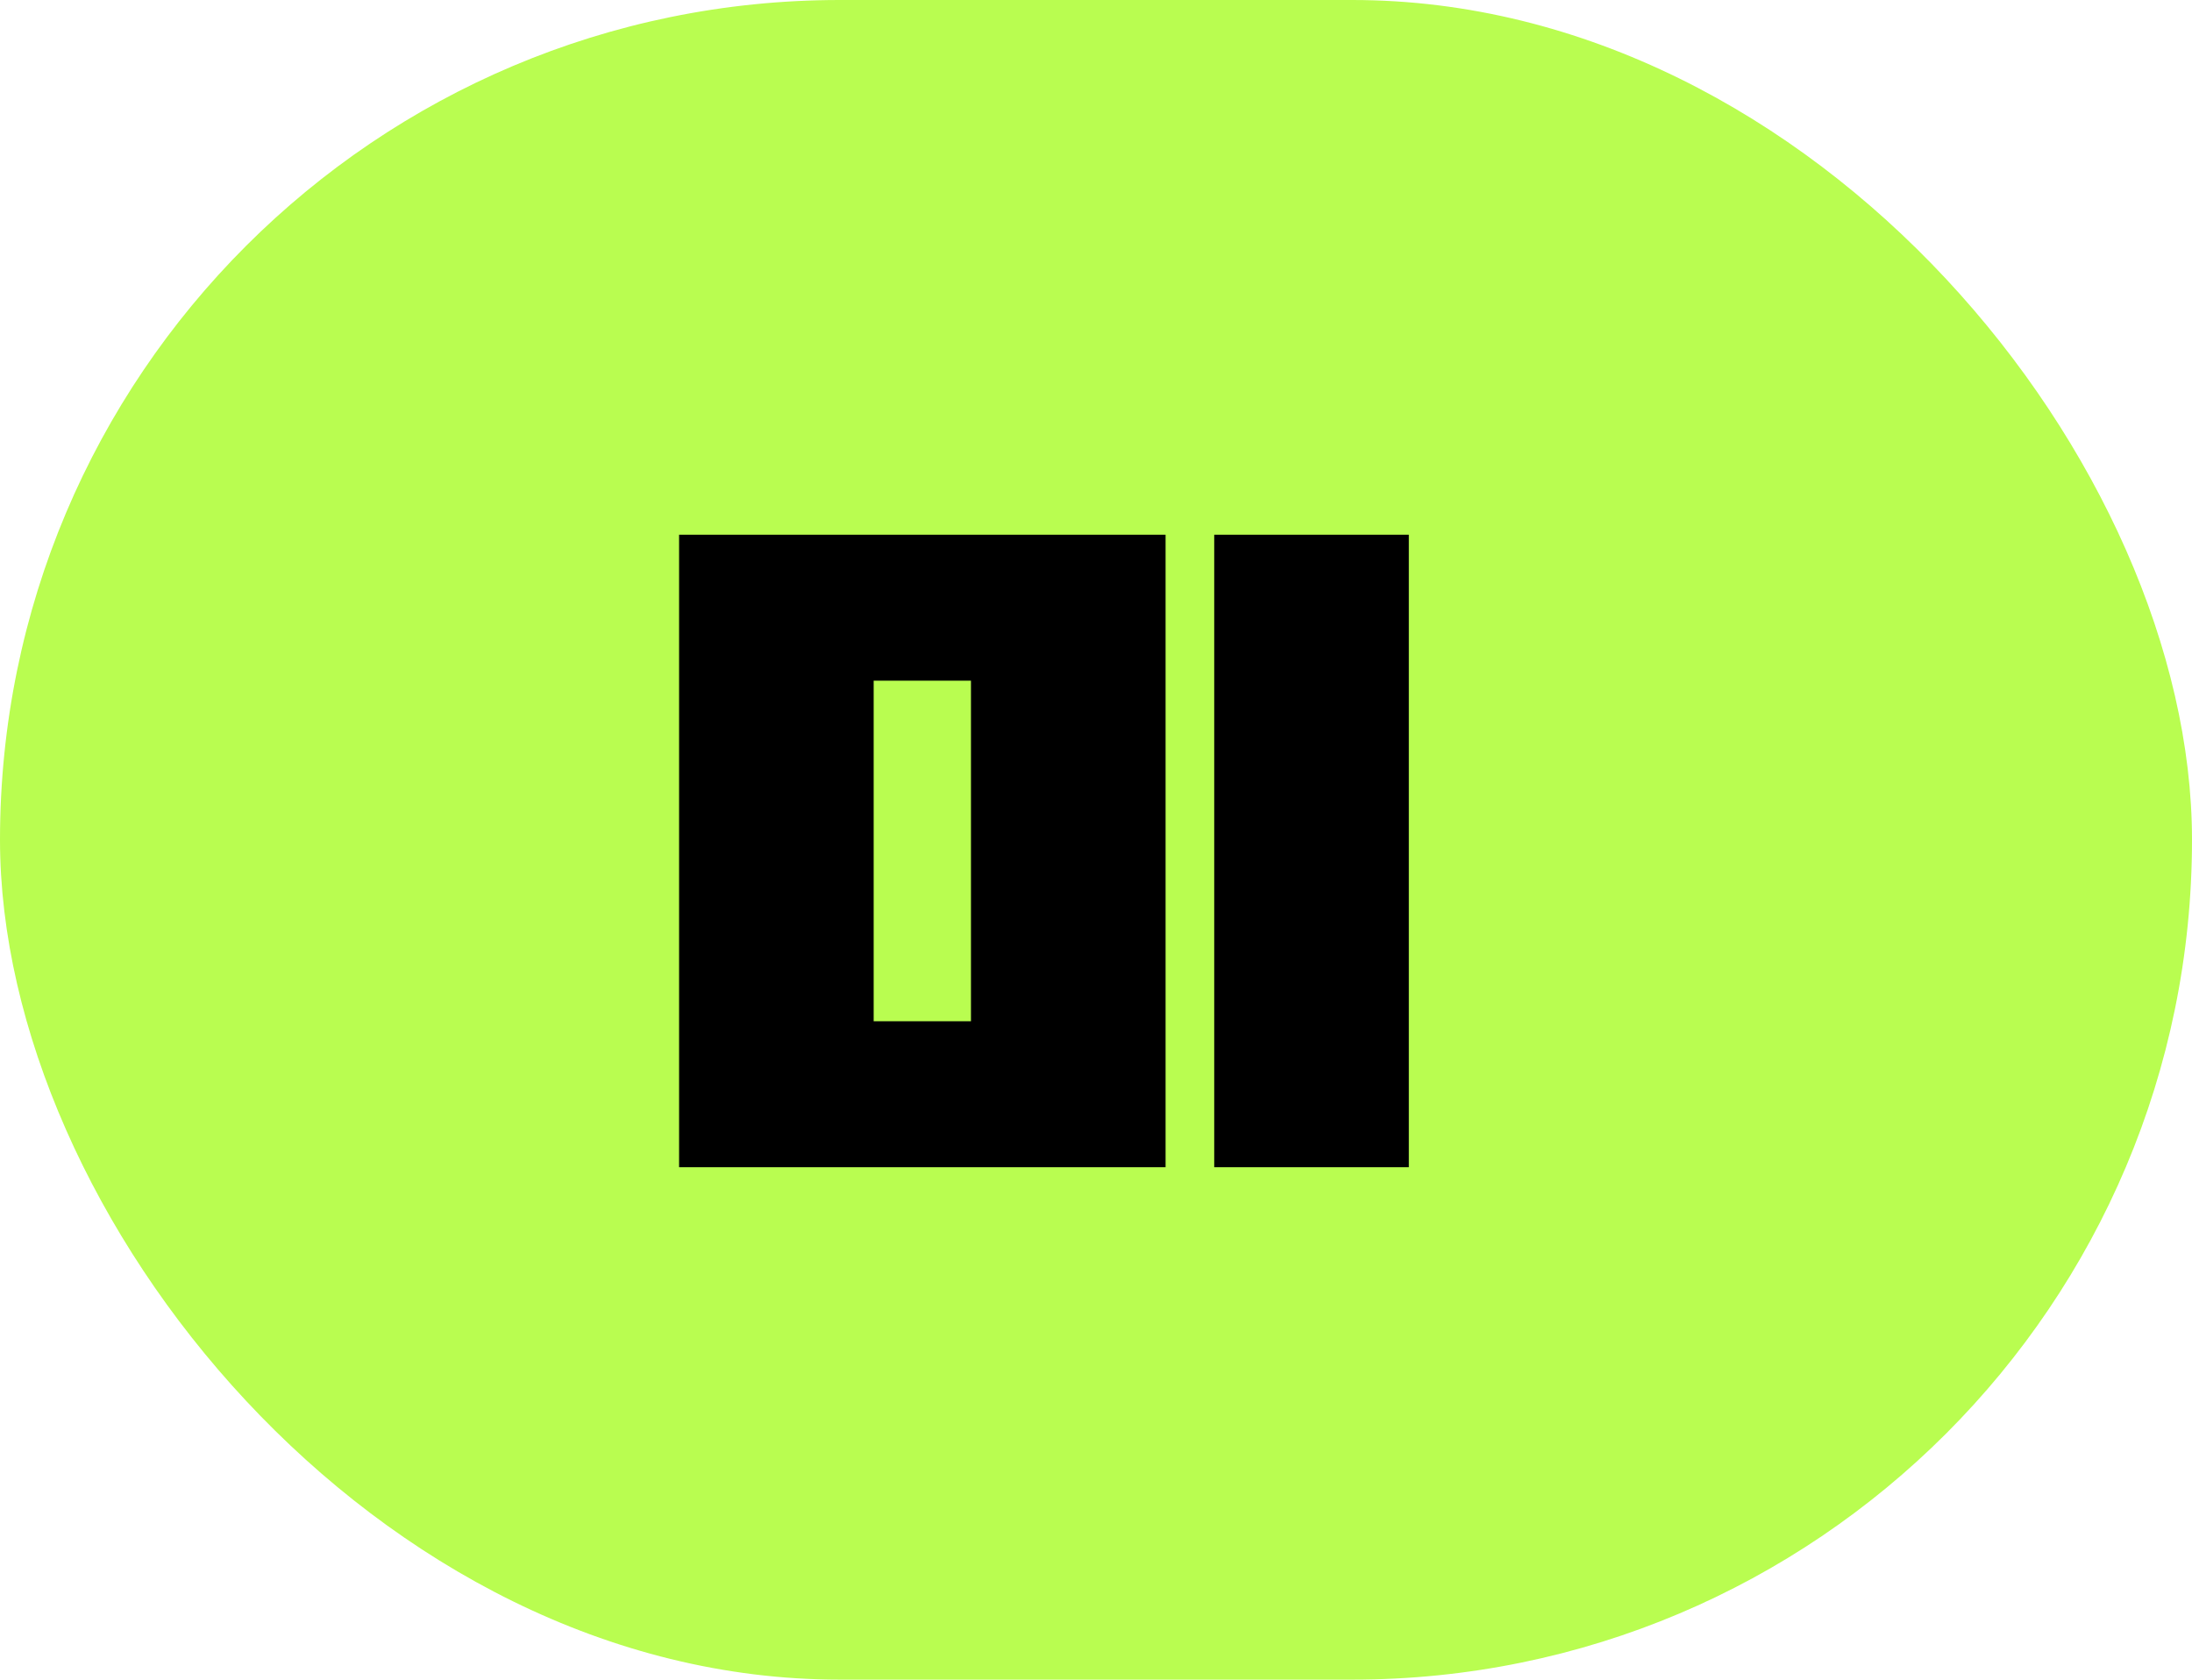 <svg xmlns="http://www.w3.org/2000/svg" width="77" height="59" viewBox="0 0 77 59" fill="none"><rect width="77" height="59" rx="29.5" fill="#B9FD50"></rect><path d="M30.69 35.873H34.108V23.91H30.69V35.873ZM23.855 41V18.783H40.944V41H23.855ZM49.489 18.783V41H42.653V18.783H49.489Z" fill="black"></path></svg>